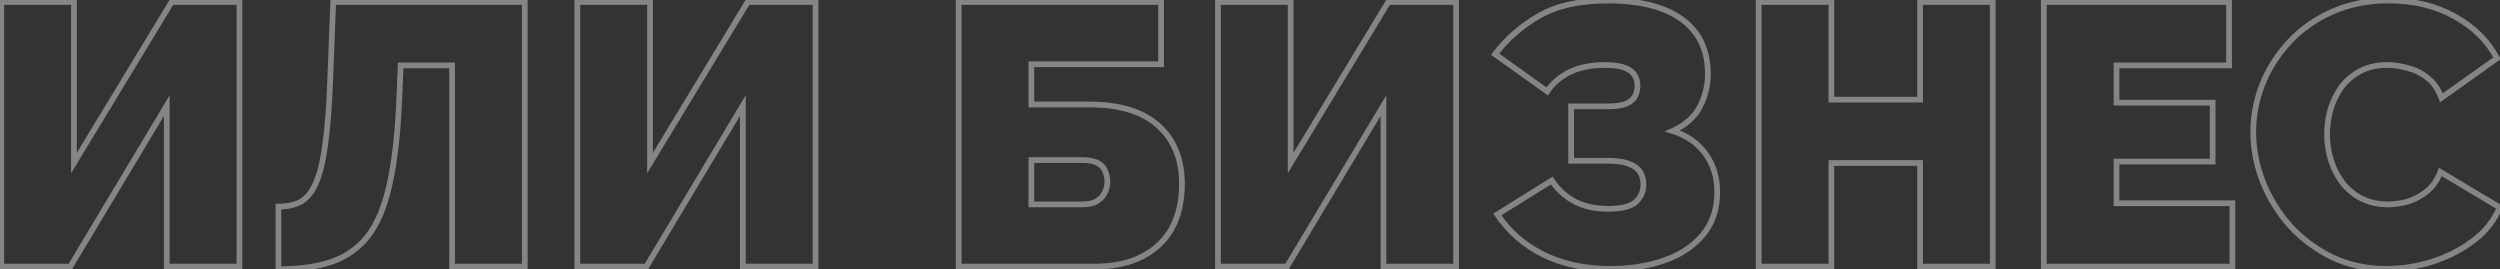 <?xml version="1.0" encoding="UTF-8"?> <svg xmlns="http://www.w3.org/2000/svg" width="872" height="94" viewBox="0 0 872 94" fill="none"><rect x="0" y="0" width="872" height="94" fill="#333333" stroke="none"/> <path opacity="0.4" d="M0.45 93H-0.55V94H0.45V93ZM0.45 0.7V-0.3H-0.55V0.7H0.45ZM25.8 0.7H26.8V-0.3H25.8V0.7ZM25.8 56.86H24.8V60.437L26.655 57.379L25.8 56.86ZM59.86 0.7V-0.3H59.297L59.005 0.181L59.86 0.7ZM83.52 0.7H84.52V-0.3H83.52V0.7ZM83.52 93V94H84.52V93H83.52ZM58.17 93H57.17V94H58.17V93ZM58.17 36.84H59.17V33.227L57.312 36.326L58.17 36.84ZM24.5 93V94H25.066L25.358 93.514L24.5 93ZM1.45 93V0.7H-0.55V93H1.45ZM0.45 1.7H25.8V-0.3H0.45V1.7ZM24.8 0.7V56.86H26.8V0.7H24.8ZM26.655 57.379L60.715 1.219L59.005 0.181L24.945 56.341L26.655 57.379ZM59.86 1.7H83.52V-0.3H59.86V1.7ZM82.52 0.7V93H84.52V0.7H82.52ZM83.52 92H58.17V94H83.52V92ZM59.17 93V36.84H57.17V93H59.17ZM57.312 36.326L23.642 92.486L25.358 93.514L59.028 37.354L57.312 36.326ZM24.5 92H0.45V94H24.5V92ZM157.692 93H156.692V94H157.692V93ZM157.692 22.8H158.692V21.8H157.692V22.8ZM139.752 22.8V21.8H138.793L138.753 22.758L139.752 22.8ZM139.232 35.28L140.231 35.324L140.231 35.322L139.232 35.28ZM135.852 64.4L134.877 64.178L134.875 64.187L135.852 64.4ZM128.442 82.21L129.232 82.823L129.238 82.815L128.442 82.21ZM115.702 91.31L116.023 92.257L116.032 92.254L115.702 91.31ZM97.112 93.91H96.112V94.91H97.112V93.91ZM97.112 72.07V71.07H96.112V72.07H97.112ZM104.652 70.51L105.099 71.404L105.106 71.401L105.113 71.397L104.652 70.51ZM109.982 64.27L109.078 63.843L109.073 63.854L109.982 64.27ZM113.362 50.88L112.373 50.734L112.371 50.747L113.362 50.88ZM115.182 27.74L114.183 27.702L114.183 27.704L115.182 27.74ZM116.222 0.7V-0.3H115.26L115.223 0.662L116.222 0.7ZM183.042 0.7H184.042V-0.3H183.042V0.7ZM183.042 93V94H184.042V93H183.042ZM158.692 93V22.8H156.692V93H158.692ZM157.692 21.8H139.752V23.8H157.692V21.8ZM138.753 22.758L138.233 35.238L140.231 35.322L140.751 22.842L138.753 22.758ZM138.233 35.236C137.715 46.99 136.592 56.631 134.877 64.178L136.827 64.622C138.579 56.915 139.71 47.144 140.231 35.324L138.233 35.236ZM134.875 64.187C133.247 71.64 130.822 77.425 127.646 81.605L129.238 82.815C132.648 78.328 135.163 72.24 136.829 64.613L134.875 64.187ZM127.652 81.597C124.48 85.688 120.395 88.608 115.372 90.366L116.032 92.254C121.41 90.372 125.818 87.226 129.232 82.823L127.652 81.597ZM115.381 90.363C110.4 92.051 104.318 92.91 97.112 92.91V94.91C104.466 94.91 110.777 94.035 116.023 92.257L115.381 90.363ZM98.112 93.91V72.07H96.112V93.91H98.112ZM97.112 73.07C100.174 73.07 102.848 72.53 105.099 71.404L104.205 69.616C102.296 70.57 99.944 71.07 97.112 71.07V73.07ZM105.113 71.397C107.539 70.136 109.446 67.848 110.892 64.686L109.073 63.854C107.745 66.758 106.098 68.631 104.191 69.623L105.113 71.397ZM110.886 64.697C112.424 61.441 113.568 56.861 114.353 51.013L112.371 50.747C111.597 56.512 110.487 60.858 109.078 63.843L110.886 64.697ZM114.351 51.026C115.226 45.081 115.834 37.327 116.181 27.776L114.183 27.704C113.837 37.219 113.232 44.892 112.373 50.734L114.351 51.026ZM116.181 27.778L117.221 0.738L115.223 0.662L114.183 27.702L116.181 27.778ZM116.222 1.7H183.042V-0.3H116.222V1.7ZM182.042 0.7V93H184.042V0.7H182.042ZM183.042 92H157.692V94H183.042V92ZM201.381 93H200.381V94H201.381V93ZM201.381 0.7V-0.3H200.381V0.7H201.381ZM226.731 0.7H227.731V-0.3H226.731V0.7ZM226.731 56.86H225.731V60.437L227.586 57.379L226.731 56.86ZM260.791 0.7V-0.3H260.228L259.936 0.181L260.791 0.7ZM284.451 0.7H285.451V-0.3H284.451V0.7ZM284.451 93V94H285.451V93H284.451ZM259.101 93H258.101V94H259.101V93ZM259.101 36.84H260.101V33.227L258.244 36.326L259.101 36.84ZM225.431 93V94H225.998L226.289 93.514L225.431 93ZM202.381 93V0.7H200.381V93H202.381ZM201.381 1.7H226.731V-0.3H201.381V1.7ZM225.731 0.7V56.86H227.731V0.7H225.731ZM227.586 57.379L261.646 1.219L259.936 0.181L225.876 56.341L227.586 57.379ZM260.791 1.7H284.451V-0.3H260.791V1.7ZM283.451 0.7V93H285.451V0.7H283.451ZM284.451 92H259.101V94H284.451V92ZM260.101 93V36.84H258.101V93H260.101ZM258.244 36.326L224.574 92.486L226.289 93.514L259.959 37.354L258.244 36.326ZM225.431 92H201.381V94H225.431V92ZM334.393 93H333.393V94H334.393V93ZM334.393 0.7V-0.3H333.393V0.7H334.393ZM404.983 0.7H405.983V-0.3H404.983V0.7ZM404.983 22.41V23.41H405.983V22.41H404.983ZM359.743 22.41V21.41H358.743V22.41H359.743ZM359.743 36.45H358.743V37.45H359.743V36.45ZM404.073 43.86L403.402 44.602L403.402 44.602L404.073 43.86ZM408.753 79.61L409.628 80.093L409.632 80.085L408.753 79.61ZM398.353 89.49L397.899 88.599L397.892 88.603L398.353 89.49ZM359.743 71.29H358.743V72.29H359.743V71.29ZM382.623 70.12L382.108 69.263L382.095 69.27L382.082 69.279L382.623 70.12ZM385.353 67.13L384.458 66.683L384.445 66.709L384.433 66.736L385.353 67.13ZM385.483 59.72L384.541 60.056L384.556 60.099L384.575 60.139L385.483 59.72ZM382.883 56.86L383.353 55.978L383.353 55.978L382.883 56.86ZM359.743 55.82V54.82H358.743V55.82H359.743ZM335.393 93V0.7H333.393V93H335.393ZM334.393 1.7H404.983V-0.3H334.393V1.7ZM403.983 0.7V22.41H405.983V0.7H403.983ZM404.983 21.41H359.743V23.41H404.983V21.41ZM358.743 22.41V36.45H360.743V22.41H358.743ZM359.743 37.45H380.023V35.45H359.743V37.45ZM380.023 37.45C390.455 37.45 398.192 39.888 403.402 44.602L404.743 43.118C399.033 37.952 390.737 35.45 380.023 35.45V37.45ZM403.402 44.602C408.617 49.32 411.263 55.791 411.263 64.14H413.263C413.263 55.329 410.448 48.28 404.743 43.118L403.402 44.602ZM411.263 64.14C411.263 69.989 410.119 74.976 407.873 79.135L409.632 80.085C412.067 75.578 413.263 70.251 413.263 64.14H411.263ZM407.877 79.127C405.64 83.187 402.326 86.344 397.899 88.599L398.806 90.381C403.566 87.956 407.186 84.526 409.628 80.093L407.877 79.127ZM397.892 88.603C393.568 90.847 388.062 92 381.323 92V94C388.276 94 394.124 92.813 398.813 90.377L397.892 88.603ZM381.323 92H334.393V94H381.323V92ZM359.743 72.29H377.553V70.29H359.743V72.29ZM377.553 72.29C379.821 72.29 381.727 71.885 383.163 70.961L382.082 69.279C381.092 69.915 379.617 70.29 377.553 70.29V72.29ZM383.137 70.978C384.59 70.106 385.657 68.958 386.272 67.524L384.433 66.736C384.008 67.728 383.256 68.574 382.108 69.263L383.137 70.978ZM386.247 67.577C386.92 66.231 387.263 64.822 387.263 63.36H385.263C385.263 64.498 384.998 65.602 384.458 66.683L386.247 67.577ZM387.263 63.36C387.263 61.922 386.974 60.565 386.391 59.301L384.575 60.139C385.031 61.128 385.263 62.198 385.263 63.36H387.263ZM386.424 59.384C385.895 57.902 384.839 56.77 383.353 55.978L382.412 57.742C383.526 58.337 384.203 59.111 384.541 60.056L386.424 59.384ZM383.353 55.978C381.847 55.175 379.84 54.82 377.423 54.82V56.82C379.685 56.82 381.318 57.159 382.412 57.742L383.353 55.978ZM377.423 54.82H359.743V56.82H377.423V54.82ZM358.743 55.82V71.29H360.743V55.82H358.743ZM424.829 93H423.829V94H424.829V93ZM424.829 0.7V-0.3H423.829V0.7H424.829ZM450.179 0.7H451.179V-0.3H450.179V0.7ZM450.179 56.86H449.179V60.437L451.034 57.379L450.179 56.86ZM484.239 0.7V-0.3H483.676L483.384 0.181L484.239 0.7ZM507.899 0.7H508.899V-0.3H507.899V0.7ZM507.899 93V94H508.899V93H507.899ZM482.549 93H481.549V94H482.549V93ZM482.549 36.84H483.549V33.227L481.691 36.326L482.549 36.84ZM448.879 93V94H449.445L449.737 93.514L448.879 93ZM425.829 93V0.7H423.829V93H425.829ZM424.829 1.7H450.179V-0.3H424.829V1.7ZM449.179 0.7V56.86H451.179V0.7H449.179ZM451.034 57.379L485.094 1.219L483.384 0.181L449.324 56.341L451.034 57.379ZM484.239 1.7H507.899V-0.3H484.239V1.7ZM506.899 0.7V93H508.899V0.7H506.899ZM507.899 92H482.549V94H507.899V92ZM483.549 93V36.84H481.549V93H483.549ZM481.691 36.326L448.021 92.486L449.737 93.514L483.407 37.354L481.691 36.326ZM448.879 92H424.829V94H448.879V92ZM538.391 88.84L537.944 89.734L537.951 89.738L537.958 89.741L538.391 88.84ZM522.271 74.8L521.742 73.951L520.867 74.497L521.439 75.355L522.271 74.8ZM541.251 62.97L542.087 62.421L541.551 61.605L540.722 62.121L541.251 62.97ZM549.181 70.25L548.697 71.125L548.711 71.133L548.725 71.14L549.181 70.25ZM570.501 70.51L571.152 71.269L571.162 71.26L571.172 71.251L570.501 70.51ZM572.061 59.98L572.902 59.439L572.902 59.439L572.061 59.98ZM568.161 57.12L568.517 56.185L568.517 56.185L568.161 57.12ZM548.011 56.08H547.011V57.08H548.011V56.08ZM548.011 37.1V36.1H547.011V37.1H548.011ZM566.861 36.32L567.194 37.263L567.209 37.258L567.223 37.252L566.861 36.32ZM570.111 33.85L569.259 33.326L569.253 33.336L569.247 33.346L570.111 33.85ZM570.111 26.18L569.259 26.704L569.269 26.72L569.279 26.735L570.111 26.18ZM566.601 23.58L566.947 22.642L566.947 22.642L566.601 23.58ZM547.231 25.27L546.775 24.38L546.765 24.385L547.231 25.27ZM539.691 31.9L539.11 32.714L539.963 33.323L540.531 32.442L539.691 31.9ZM521.491 18.9L520.697 18.292L520.069 19.113L520.91 19.714L521.491 18.9ZM537.091 5.38L537.582 6.251L537.582 6.251L537.091 5.38ZM579.601 3.04L579.252 3.977L579.257 3.979L579.601 3.04ZM591.561 11.62L592.37 11.032L592.37 11.032L591.561 11.62ZM592.991 37.1L593.885 37.547L593.885 37.547L592.991 37.1ZM583.371 45.68L582.959 44.769L580.561 45.855L583.075 46.635L583.371 45.68ZM594.941 53.74L594.124 54.316L594.13 54.325L594.941 53.74ZM594.031 81.82L593.26 81.183L593.26 81.183L594.031 81.82ZM580.641 90.79L580.975 91.733L580.641 90.79ZM561.531 92.78C553.082 92.78 545.519 91.159 538.825 87.939L537.958 89.741C544.956 93.108 552.82 94.78 561.531 94.78V92.78ZM538.838 87.946C532.226 84.639 526.988 80.073 523.103 74.245L521.439 75.355C525.527 81.487 531.037 86.281 537.944 89.734L538.838 87.946ZM522.8 75.649L541.78 63.819L540.722 62.121L521.742 73.951L522.8 75.649ZM540.415 63.519C542.501 66.693 545.267 69.23 548.697 71.125L549.665 69.375C546.508 67.63 543.988 65.313 542.087 62.421L540.415 63.519ZM548.725 71.14C552.267 72.957 556.328 73.85 560.881 73.85V71.85C556.594 71.85 552.855 71.01 549.637 69.36L548.725 71.14ZM560.881 73.85C565.523 73.85 569.045 73.075 571.152 71.269L569.85 69.751C568.317 71.065 565.425 71.85 560.881 71.85V73.85ZM571.172 71.251C573.199 69.418 574.231 67.113 574.231 64.4H572.231C572.231 66.54 571.443 68.309 569.83 69.769L571.172 71.251ZM574.231 64.4C574.231 62.514 573.805 60.844 572.902 59.439L571.22 60.521C571.877 61.543 572.231 62.819 572.231 64.4H574.231ZM572.902 59.439C571.972 57.993 570.468 56.929 568.517 56.185L567.805 58.054C569.494 58.698 570.59 59.541 571.22 60.521L572.902 59.439ZM568.517 56.185C566.538 55.432 563.976 55.08 560.881 55.08V57.08C563.853 57.08 566.144 57.422 567.805 58.054L568.517 56.185ZM560.881 55.08H548.011V57.08H560.881V55.08ZM549.011 56.08V37.1H547.011V56.08H549.011ZM548.011 38.1H560.881V36.1H548.011V38.1ZM560.881 38.1C563.447 38.1 565.569 37.837 567.194 37.263L566.528 35.377C565.207 35.843 563.341 36.1 560.881 36.1V38.1ZM567.223 37.252C568.913 36.595 570.217 35.653 570.975 34.354L569.247 33.346C568.792 34.127 567.929 34.832 566.499 35.388L567.223 37.252ZM570.963 34.374C571.764 33.072 572.151 31.587 572.151 29.95H570.151C570.151 31.26 569.845 32.374 569.259 33.326L570.963 34.374ZM572.151 29.95C572.151 28.315 571.764 26.857 570.943 25.625L569.279 26.735C569.844 27.583 570.151 28.638 570.151 29.95H572.151ZM570.963 25.656C570.119 24.284 568.735 23.3 566.947 22.642L566.255 24.518C567.76 25.073 568.717 25.823 569.259 26.704L570.963 25.656ZM566.947 22.642C565.142 21.977 562.754 21.67 559.841 21.67V23.67C562.648 23.67 564.767 23.97 566.255 24.518L566.947 22.642ZM559.841 21.67C554.705 21.67 550.334 22.555 546.775 24.38L547.687 26.16C550.888 24.518 554.924 23.67 559.841 23.67V21.67ZM546.765 24.385C543.345 26.185 540.692 28.505 538.851 31.358L540.531 32.442C542.157 29.922 544.531 27.821 547.697 26.155L546.765 24.385ZM540.272 31.086L522.072 18.086L520.91 19.714L539.11 32.714L540.272 31.086ZM522.285 19.508C526.449 14.07 531.545 9.652 537.582 6.251L536.6 4.509C530.33 8.041 525.027 12.637 520.697 18.292L522.285 19.508ZM537.582 6.251C543.54 2.895 551.285 1.18 560.881 1.18V-0.82C551.064 -0.82 542.949 0.932 536.6 4.509L537.582 6.251ZM560.881 1.18C568.167 1.18 574.282 2.124 579.252 3.977L579.95 2.103C574.694 0.143 568.328 -0.82 560.881 -0.82V1.18ZM579.257 3.979C584.304 5.829 588.115 8.582 590.752 12.208L592.37 11.032C589.461 7.032 585.298 4.064 579.945 2.101L579.257 3.979ZM590.752 12.208C593.377 15.817 594.721 20.365 594.721 25.92H596.721C596.721 20.035 595.292 15.05 592.37 11.032L590.752 12.208ZM594.721 25.92C594.721 29.568 593.852 33.142 592.097 36.653L593.885 37.547C595.77 33.778 596.721 29.899 596.721 25.92H594.721ZM592.097 36.653C590.402 40.042 587.394 42.761 582.959 44.769L583.784 46.591C588.535 44.44 591.94 41.438 593.885 37.547L592.097 36.653ZM583.075 46.635C587.919 48.139 591.58 50.706 594.124 54.316L595.759 53.164C592.929 49.147 588.876 46.342 583.667 44.725L583.075 46.635ZM594.13 54.325C596.68 57.862 597.971 62.072 597.971 67H599.971C599.971 61.702 598.575 57.071 595.752 53.155L594.13 54.325ZM597.971 67C597.971 72.695 596.385 77.4 593.26 81.183L594.802 82.457C598.264 78.266 599.971 73.091 599.971 67H597.971ZM593.26 81.183C590.099 85.01 585.797 87.905 580.307 89.847L580.975 91.733C586.752 89.689 591.376 86.604 594.802 82.457L593.26 81.183ZM580.307 89.847C574.799 91.796 568.545 92.78 561.531 92.78V94.78C568.73 94.78 575.216 93.77 580.975 91.733L580.307 89.847ZM695.074 0.7H696.074V-0.3H695.074V0.7ZM695.074 93V94H696.074V93H695.074ZM669.724 93H668.724V94H669.724V93ZM669.724 56.86H670.724V55.86H669.724V56.86ZM638.784 56.86V55.86H637.784V56.86H638.784ZM638.784 93V94H639.784V93H638.784ZM613.434 93H612.434V94H613.434V93ZM613.434 0.7V-0.3H612.434V0.7H613.434ZM638.784 0.7H639.784V-0.3H638.784V0.7ZM638.784 34.76H637.784V35.76H638.784V34.76ZM669.724 34.76V35.76H670.724V34.76H669.724ZM669.724 0.7V-0.3H668.724V0.7H669.724ZM694.074 0.7V93H696.074V0.7H694.074ZM695.074 92H669.724V94H695.074V92ZM670.724 93V56.86H668.724V93H670.724ZM669.724 55.86H638.784V57.86H669.724V55.86ZM637.784 56.86V93H639.784V56.86H637.784ZM638.784 92H613.434V94H638.784V92ZM614.434 93V0.7H612.434V93H614.434ZM613.434 1.7H638.784V-0.3H613.434V1.7ZM637.784 0.7V34.76H639.784V0.7H637.784ZM638.784 35.76H669.724V33.76H638.784V35.76ZM670.724 34.76V0.7H668.724V34.76H670.724ZM669.724 1.7H695.074V-0.3H669.724V1.7ZM778.663 70.9H779.663V69.9H778.663V70.9ZM778.663 93V94H779.663V93H778.663ZM712.883 93H711.883V94H712.883V93ZM712.883 0.7V-0.3H711.883V0.7H712.883ZM777.493 0.7H778.493V-0.3H777.493V0.7ZM777.493 22.8V23.8H778.493V22.8H777.493ZM738.233 22.8V21.8H737.233V22.8H738.233ZM738.233 35.8H737.233V36.8H738.233V35.8ZM771.773 35.8H772.773V34.8H771.773V35.8ZM771.773 56.34V57.34H772.773V56.34H771.773ZM738.233 56.34V55.34H737.233V56.34H738.233ZM738.233 70.9H737.233V71.9H738.233V70.9ZM777.663 70.9V93H779.663V70.9H777.663ZM778.663 92H712.883V94H778.663V92ZM713.883 93V0.7H711.883V93H713.883ZM712.883 1.7H777.493V-0.3H712.883V1.7ZM776.493 0.7V22.8H778.493V0.7H776.493ZM777.493 21.8H738.233V23.8H777.493V21.8ZM737.233 22.8V35.8H739.233V22.8H737.233ZM738.233 36.8H771.773V34.8H738.233V36.8ZM770.773 35.8V56.34H772.773V35.8H770.773ZM771.773 55.34H738.233V57.34H771.773V55.34ZM737.233 56.34V70.9H739.233V56.34H737.233ZM738.233 71.9H778.663V69.9H738.233V71.9ZM789.055 29.56L788.126 29.191L788.123 29.199L789.055 29.56ZM798.415 14.74L797.68 14.062L797.68 14.062L798.415 14.74ZM813.235 4.21L813.644 5.123L813.65 5.12L813.235 4.21ZM856.265 5.77L855.773 6.64L855.782 6.645L856.265 5.77ZM870.955 20.33L871.535 21.145L872.249 20.637L871.839 19.863L870.955 20.33ZM851.585 34.11L850.648 34.458L851.102 35.681L852.165 34.925L851.585 34.11ZM846.645 27.09L846.025 27.874L846.032 27.88L846.04 27.886L846.645 27.09ZM839.755 23.71L839.481 24.672L839.501 24.677L839.521 24.682L839.755 23.71ZM823.115 24.88L823.586 25.762L823.596 25.757L823.115 24.88ZM816.615 30.47L815.812 29.875L815.805 29.884L815.798 29.895L816.615 30.47ZM812.845 38.27L811.888 37.98L811.884 37.993L811.881 38.007L812.845 38.27ZM813.105 56.08L812.154 56.388L812.154 56.388L813.105 56.08ZM817.265 64.01L816.476 64.624L816.482 64.631L816.487 64.638L817.265 64.01ZM823.895 69.34L823.448 70.234L823.46 70.24L823.895 69.34ZM840.015 70.25L840.29 71.212L840.306 71.207L840.321 71.202L840.015 70.25ZM846.645 66.61L847.282 67.381L847.282 67.381L846.645 66.61ZM851.195 59.98L851.708 59.122L850.68 58.507L850.259 59.629L851.195 59.98ZM871.865 72.33L872.793 72.704L873.113 71.911L872.378 71.472L871.865 72.33ZM862.765 83.9L863.368 84.698L863.368 84.698L862.765 83.9ZM848.335 91.31L848.628 92.266L848.635 92.264L848.642 92.262L848.335 91.31ZM813.495 89.75L813.054 90.647L813.062 90.651L813.07 90.655L813.495 89.75ZM798.805 78.83L798.057 79.493L798.064 79.501L798.071 79.508L798.805 78.83ZM789.315 63.49L788.385 63.856L788.387 63.861L789.315 63.49ZM786.935 46.07C786.935 40.563 787.951 35.182 789.988 29.921L788.123 29.199C785.999 34.685 784.935 40.31 784.935 46.07H786.935ZM789.985 29.929C792.105 24.585 795.159 19.75 799.151 15.418L797.68 14.062C793.526 18.57 790.339 23.614 788.126 29.191L789.985 29.929ZM799.151 15.418C803.127 11.103 807.954 7.671 813.644 5.123L812.827 3.297C806.904 5.949 801.851 9.537 797.68 14.062L799.151 15.418ZM813.65 5.12C819.397 2.5 825.882 1.18 833.125 1.18V-0.82C825.635 -0.82 818.861 0.546 812.821 3.3L813.65 5.12ZM833.125 1.18C841.822 1.18 849.36 3.012 855.773 6.64L856.758 4.9C849.997 1.075 842.109 -0.82 833.125 -0.82V1.18ZM855.782 6.645C862.215 10.201 866.964 14.919 870.071 20.797L871.839 19.863C868.533 13.607 863.489 8.619 856.749 4.895L855.782 6.645ZM870.376 19.515L851.006 33.295L852.165 34.925L871.535 21.145L870.376 19.515ZM852.523 33.762C851.343 30.585 849.595 28.075 847.25 26.294L846.04 27.886C848.029 29.398 849.575 31.569 850.648 34.458L852.523 33.762ZM847.266 26.306C845.076 24.572 842.648 23.38 839.99 22.738L839.521 24.682C841.89 25.254 844.055 26.315 846.025 27.874L847.266 26.306ZM840.03 22.748C837.521 22.032 835.045 21.67 832.605 21.67V23.67C834.845 23.67 837.136 24.002 839.481 24.672L840.03 22.748ZM832.605 21.67C828.829 21.67 825.494 22.435 822.635 24.003L823.596 25.757C826.11 24.378 829.102 23.67 832.605 23.67V21.67ZM822.645 23.998C819.915 25.453 817.635 27.414 815.812 29.875L817.419 31.065C819.063 28.846 821.115 27.08 823.586 25.762L822.645 23.998ZM815.798 29.895C814.087 32.325 812.785 35.023 811.888 37.98L813.802 38.56C814.64 35.797 815.851 33.294 817.433 31.046L815.798 29.895ZM811.881 38.007C811.078 40.95 810.675 43.898 810.675 46.85H812.675C812.675 44.082 813.053 41.31 813.81 38.533L811.881 38.007ZM810.675 46.85C810.675 50.157 811.167 53.338 812.154 56.388L814.057 55.772C813.137 52.928 812.675 49.956 812.675 46.85H810.675ZM812.154 56.388C813.141 59.44 814.581 62.188 816.476 64.624L818.055 63.396C816.309 61.152 814.976 58.613 814.057 55.772L812.154 56.388ZM816.487 64.638C818.398 67.003 820.721 68.871 823.448 70.234L824.343 68.446C821.87 67.209 819.773 65.523 818.043 63.382L816.487 64.638ZM823.46 70.24C826.296 71.612 829.437 72.29 832.865 72.29V70.29C829.707 70.29 826.868 69.668 824.331 68.44L823.46 70.24ZM832.865 72.29C835.305 72.29 837.781 71.928 840.29 71.212L839.741 69.288C837.396 69.958 835.105 70.29 832.865 70.29V72.29ZM840.321 71.202C842.871 70.383 845.193 69.107 847.282 67.381L846.009 65.839C844.112 67.406 842.013 68.557 839.709 69.298L840.321 71.202ZM847.282 67.381C849.429 65.608 851.039 63.244 852.132 60.331L850.259 59.629C849.271 62.263 847.848 64.319 846.008 65.839L847.282 67.381ZM850.682 60.838L871.352 73.188L872.378 71.472L851.708 59.122L850.682 60.838ZM870.938 71.956C869.192 76.278 866.279 79.994 862.163 83.102L863.368 84.698C867.745 81.393 870.898 77.395 872.793 72.704L870.938 71.956ZM862.163 83.102C858.011 86.237 853.302 88.657 848.028 90.358L848.642 92.262C854.116 90.496 859.027 87.976 863.368 84.698L862.163 83.102ZM848.042 90.354C842.758 91.973 837.527 92.78 832.345 92.78V94.78C837.737 94.78 843.166 93.94 848.628 92.266L848.042 90.354ZM832.345 92.78C825.633 92.78 819.497 91.464 813.921 88.845L813.07 90.655C818.934 93.409 825.364 94.78 832.345 94.78V92.78ZM813.937 88.853C808.411 86.132 803.615 82.566 799.54 78.152L798.071 79.508C802.316 84.108 807.313 87.821 813.054 90.647L813.937 88.853ZM799.554 78.166C795.556 73.658 792.454 68.644 790.244 63.119L788.387 63.861C790.684 69.603 793.908 74.815 798.057 79.493L799.554 78.166ZM790.246 63.123C788.036 57.515 786.935 51.833 786.935 46.07H784.935C784.935 52.094 786.088 58.025 788.385 63.856L790.246 63.123Z" fill="white"></path> </svg> 